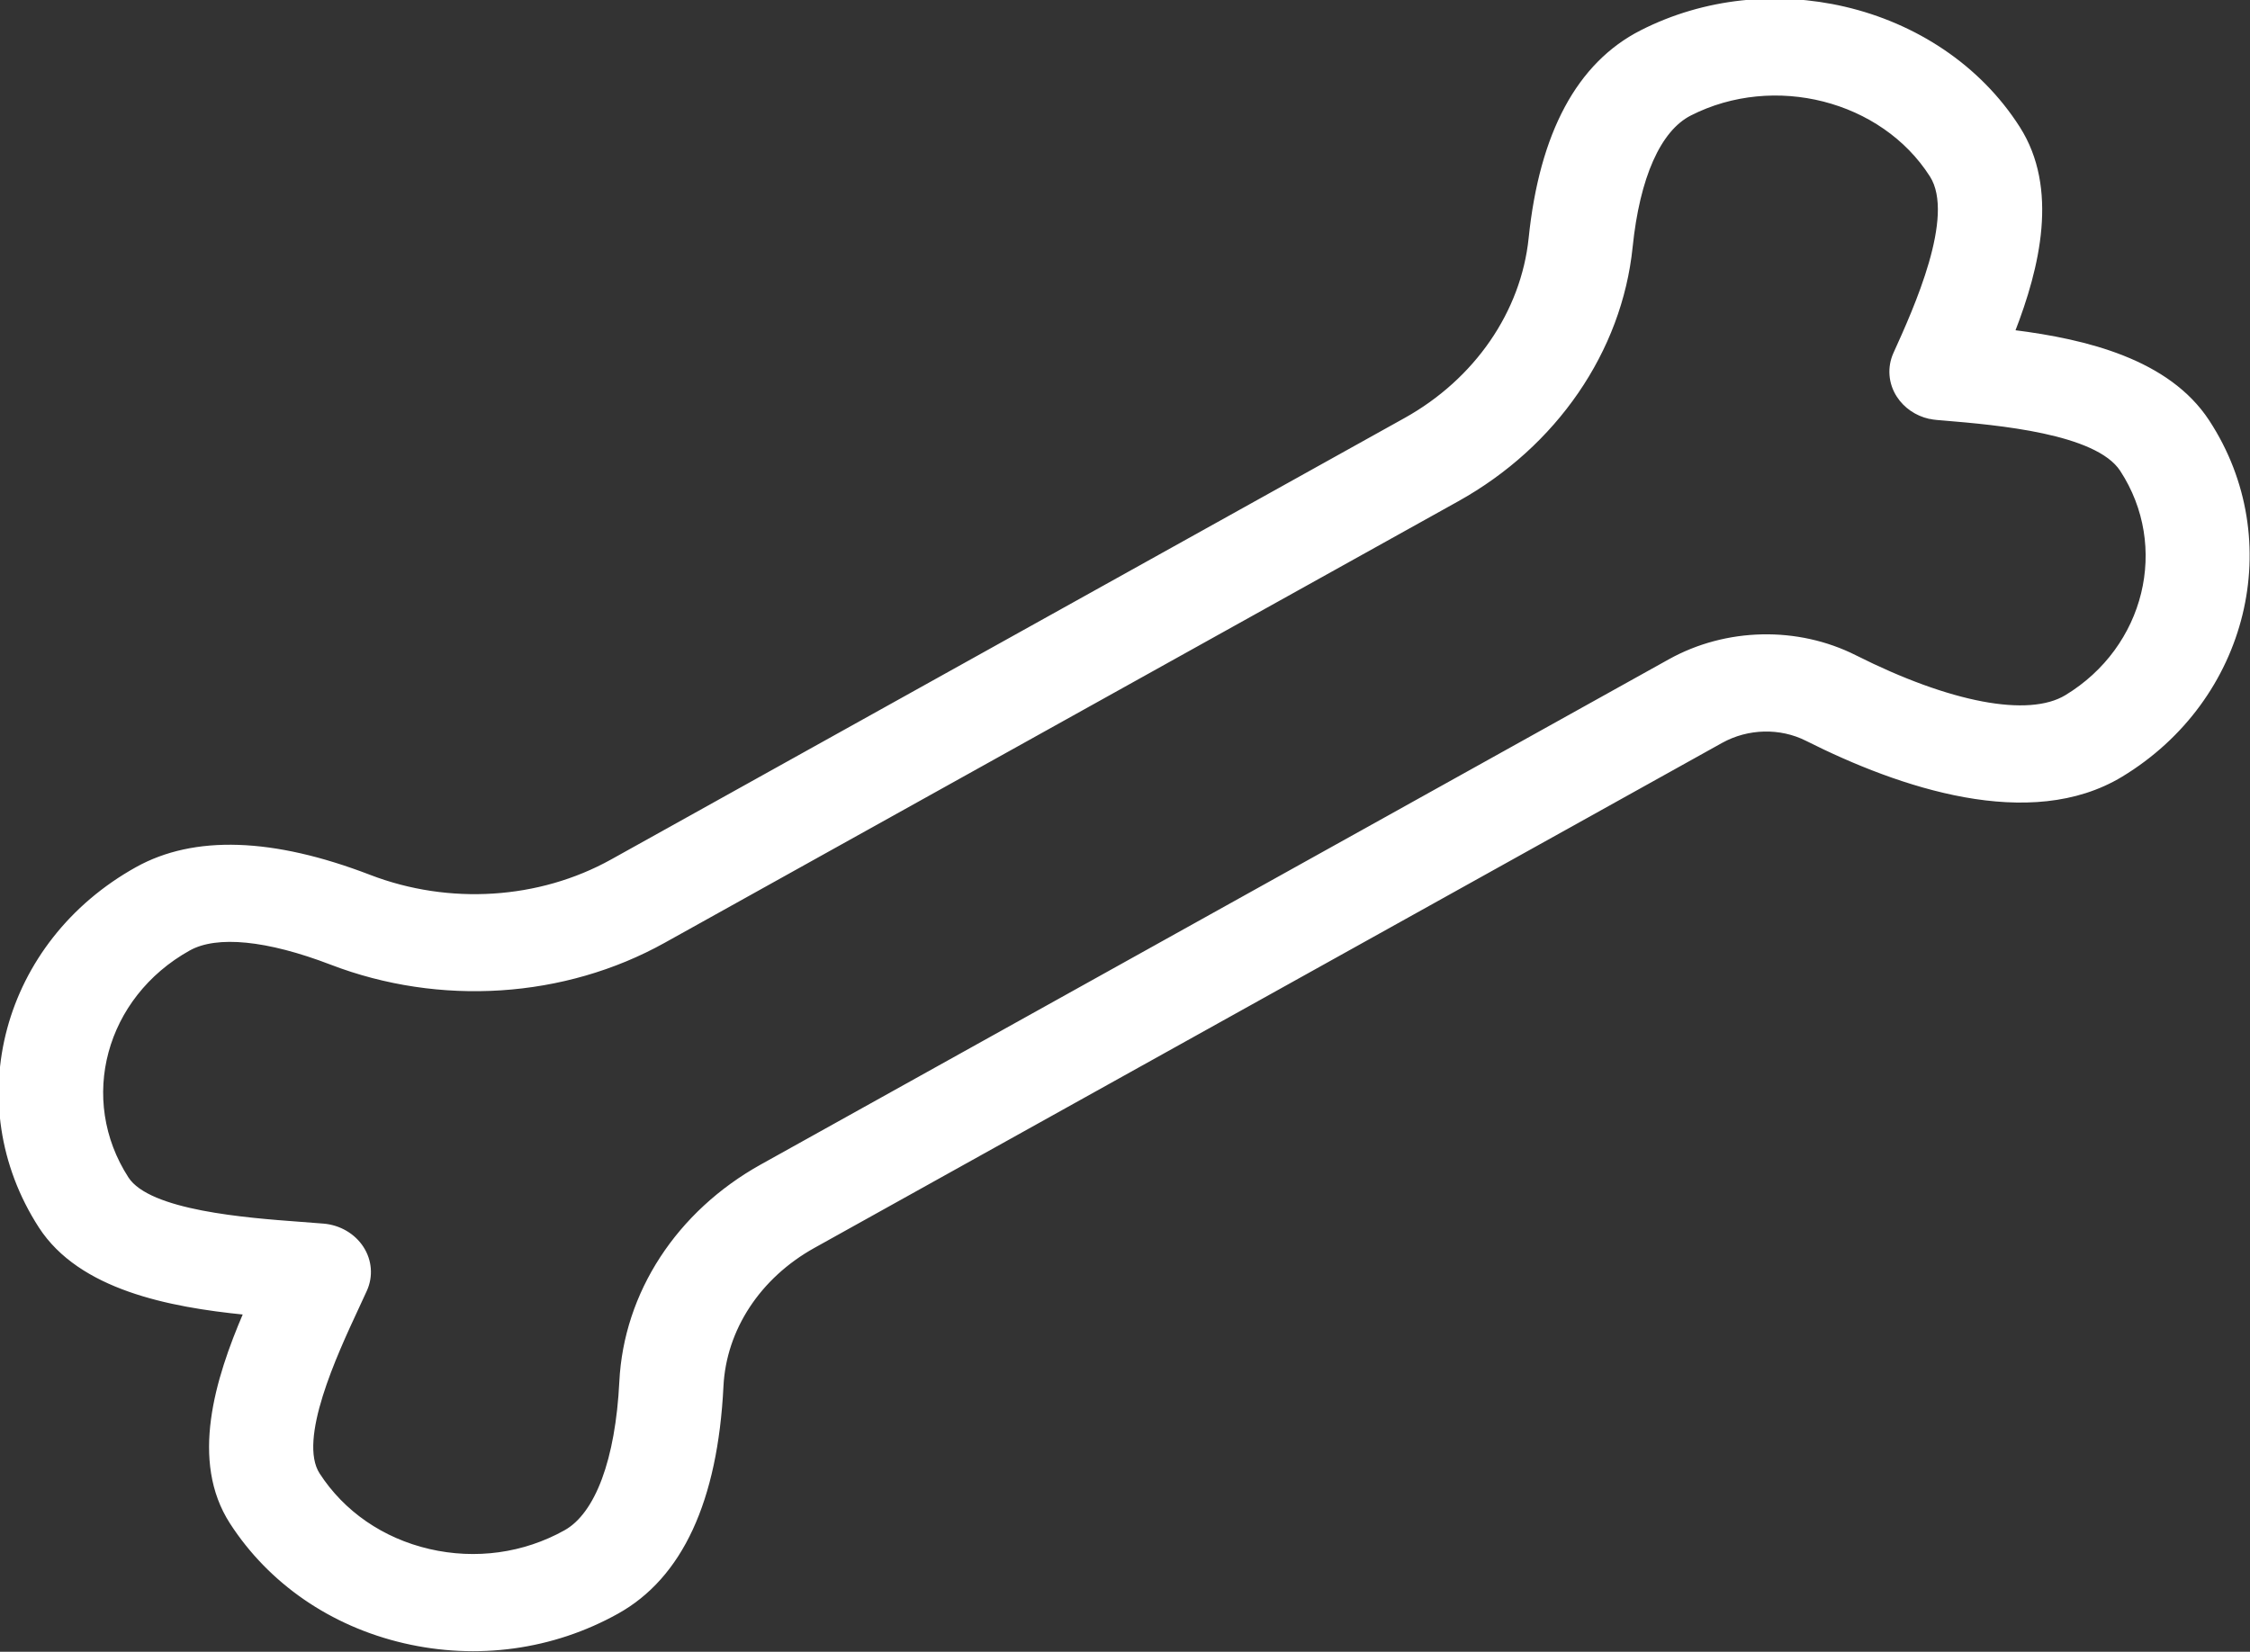 <?xml version="1.0" encoding="UTF-8"?> <svg xmlns="http://www.w3.org/2000/svg" width="207" height="152" viewBox="0 0 207 152" fill="none"><rect x="0" y="0" width="207" height="152" fill="#333333" stroke="none"/><path d="M169.683 0.735C176.2 2.249 182.085 6.061 185.714 11.751C189.288 17.352 187.546 24.597 185.255 30.494C191.936 31.333 199.496 33.177 203.146 38.764C210.314 49.732 206.74 64.36 195.174 71.365C186.764 76.456 174.78 72.376 166.211 68.062C163.79 66.837 160.792 66.913 158.384 68.248L74.864 114.726C69.842 117.52 66.694 122.323 66.433 127.566C65.912 138.114 62.667 145.125 56.781 148.393C50.847 151.696 43.891 152.652 37.182 151.091C30.473 149.529 24.827 145.634 21.267 140.13C17.59 134.433 19.909 126.926 22.509 120.857C15.58 120.162 7.362 118.58 3.678 112.882C-3.662 101.509 0.33 86.715 12.575 79.904C17.871 76.959 25.088 77.193 34.013 80.626C41.312 83.433 49.626 82.897 56.267 79.209L129.277 38.578C135.767 34.966 140.054 28.739 140.761 21.914C141.756 12.253 145.199 5.854 150.996 2.902C156.861 -0.084 163.55 -0.689 169.683 0.735ZM177.489 38.42C176.296 38.145 175.26 37.436 174.615 36.439C173.847 35.255 173.737 33.797 174.313 32.524C176.172 28.43 180.034 19.904 177.661 16.175C173.167 9.123 163.221 6.584 155.496 10.519C152.663 11.964 150.735 16.306 150.077 22.739C149.096 32.297 143.121 41.001 134.093 46.023L61.082 86.653C51.924 91.752 40.475 92.502 30.452 88.649C24.58 86.399 19.943 85.938 17.398 87.355C9.577 91.711 7.026 101.158 11.711 108.417C13.714 111.52 22.701 112.194 27.523 112.552C28.312 112.614 29.06 112.669 29.753 112.724C31.234 112.848 32.565 113.626 33.334 114.816C34.102 116.006 34.212 117.458 33.635 118.731L32.86 120.41C30.898 124.628 27.249 132.485 29.3 135.657C31.571 139.173 35.179 141.664 39.466 142.662C43.754 143.66 48.199 143.047 51.986 140.935C54.888 139.325 56.747 134.302 57.103 127.153C57.508 118.992 62.351 111.554 70.069 107.261L153.589 60.782C158.816 57.872 165.368 57.734 170.684 60.411C179.383 64.794 186.634 66.163 190.077 64.078C197.459 59.606 199.743 50.269 195.161 43.257C192.876 39.769 183.766 38.991 178.868 38.578L178.21 38.523C177.969 38.503 177.736 38.468 177.503 38.413L177.489 38.42Z" fill="white" stroke="white" stroke-width="0.25" stroke-miterlimit="10"></path></svg> 